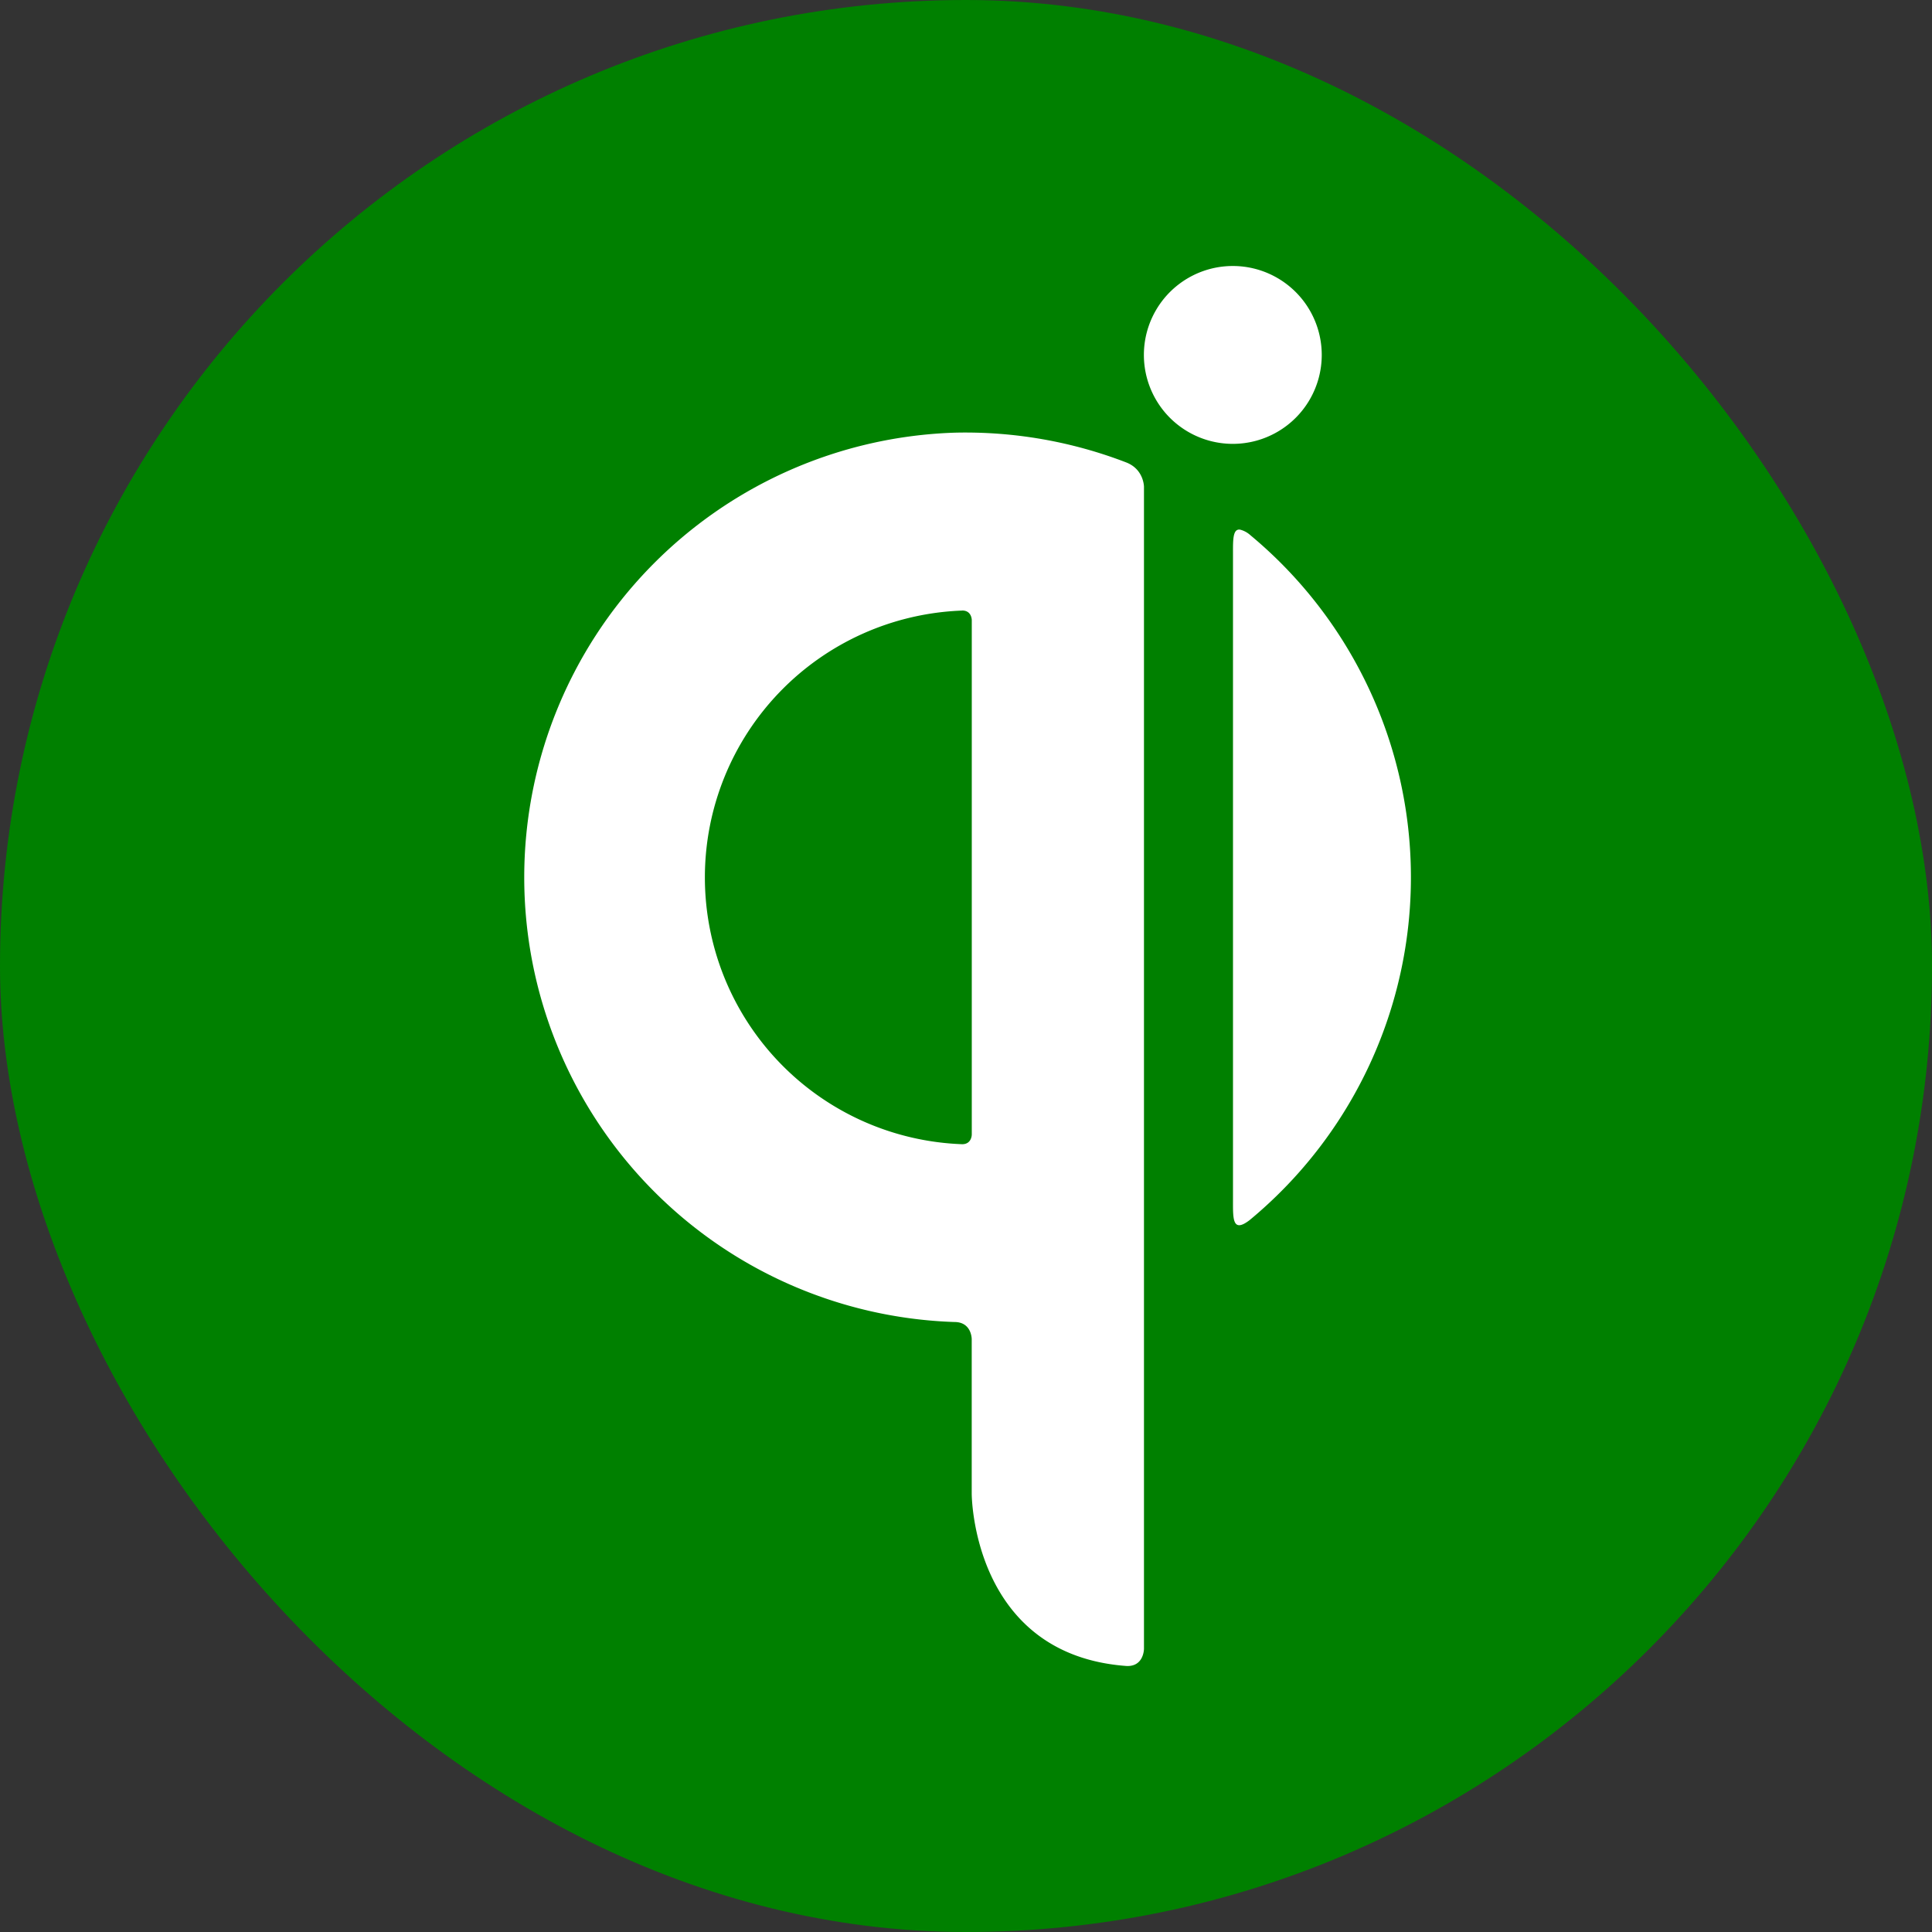 <!DOCTYPE svg PUBLIC "-//W3C//DTD SVG 1.1//EN" "http://www.w3.org/Graphics/SVG/1.1/DTD/svg11.dtd">
<!-- Uploaded to: SVG Repo, www.svgrepo.com, Transformed by: SVG Repo Mixer Tools -->
<svg fill="#fff" width="800px" height="800px" viewBox="-4.56 -4.56 33.12 33.12" role="img" xmlns="http://www.w3.org/2000/svg" stroke="#fff" transform="rotate(0)matrix(1, 0, 0, 1, 0, 0)" stroke-width="0" _mstTextHash="12158367" _mstHash="597">
<rect x="-4.56" y="-4.56" width="33.12" height="33.12" fill="#333333" stroke="none"/>
<g id="SVGRepo_bgCarrier" stroke-width="0" transform="translate(0,0), scale(1)" _isTranslated="1">
<rect x="-4.56" y="-4.56" width="33.12" height="33.12" rx="16.56" fill="#008000" strokewidth="0" _isTranslated="1"/>
</g>
<g id="SVGRepo_tracerCarrier" stroke-linecap="round" stroke-linejoin="round" stroke="#CCCCCC" stroke-width="0.048" _isTranslated="1"/> Qi <g id="SVGRepo_iconCarrier" _isTranslated="1">
<title _mstTextHash="6085911" _mstHash="589" _isTranslated="1">图标</title>
<path d="M16.574 0a1.524 1.524 0 100 3.049 1.524 1.524 0 100-3.049zm-4.762 2.857a7.627 7.627 0 00-.01 15.246c.297 0 .296.293.296.293v2.65s.001 2.763 2.658 2.954c.295.01.295-.295.295-.295V3.785s0-.293-.295-.414a7.667 7.667 0 00-2.944-.514zM16.7 4.52c-.124-.02-.123.167-.123.386v11.147c0 .294-.002.528.293.297.01-.01.023-.019.033-.028a7.626 7.626 0 00-.03-11.709.41.41 0 00-.173-.093zm-4.765 1.386c.165 0 .164.164.164.164v8.82s0 .165-.164.165a4.577 4.577 0 010-9.148Z" _isTranslated="1"/>
</g>
</svg>